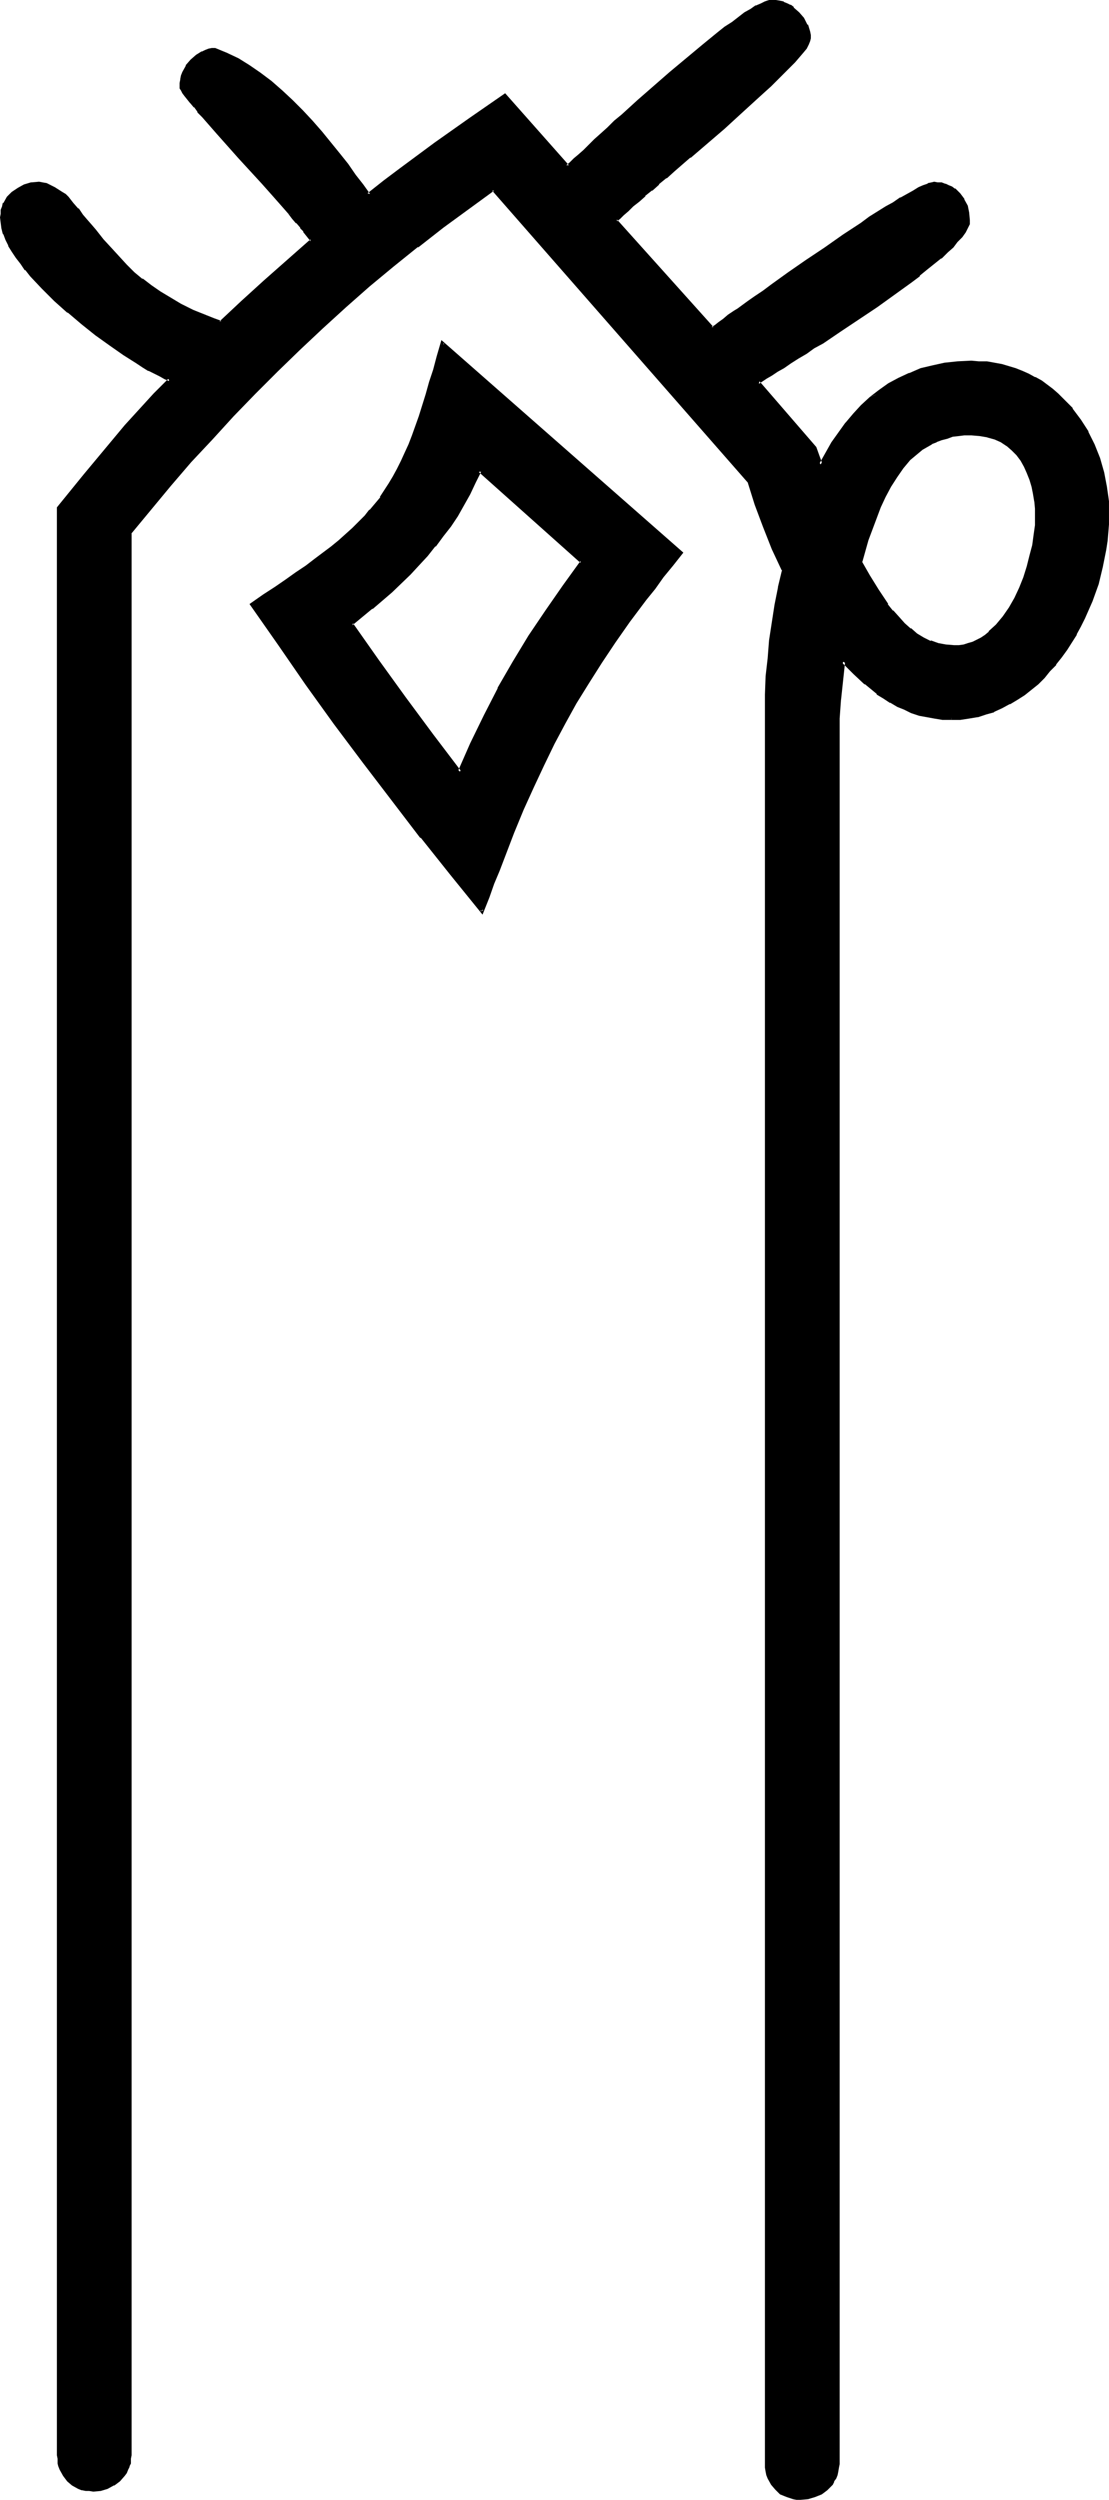 <?xml version="1.0" encoding="UTF-8" standalone="no"?>
<svg
   version="1.0"
   width="69.162mm"
   height="155.882mm"
   id="svg7"
   sodipodi:docname="Easter Island 176.wmf"
   xmlns:inkscape="http://www.inkscape.org/namespaces/inkscape"
   xmlns:sodipodi="http://sodipodi.sourceforge.net/DTD/sodipodi-0.dtd"
   xmlns="http://www.w3.org/2000/svg"
   xmlns:svg="http://www.w3.org/2000/svg">
  <sodipodi:namedview
     id="namedview7"
     pagecolor="#ffffff"
     bordercolor="#000000"
     borderopacity="0.25"
     inkscape:showpageshadow="2"
     inkscape:pageopacity="0.0"
     inkscape:pagecheckerboard="0"
     inkscape:deskcolor="#d1d1d1"
     inkscape:document-units="mm" />
  <defs
     id="defs1">
    <pattern
       id="WMFhbasepattern"
       patternUnits="userSpaceOnUse"
       width="6"
       height="6"
       x="0"
       y="0" />
  </defs>
  <path
     style="fill:#000000;fill-opacity:1;fill-rule:evenodd;stroke:none"
     d="m 113.09,110.852 -1.292,2.747 -1.292,2.747 -1.454,2.585 -1.454,2.424 -1.777,2.424 -1.616,2.424 -1.777,2.262 -1.939,2.262 -1.939,2.262 -2.1,2.101 -4.362,4.201 -4.524,4.04 -4.685,3.717 6.139,8.726 6.301,8.726 6.462,8.888 6.624,8.564 2.746,-6.625 3.231,-6.625 3.231,-6.302 3.554,-6.14 3.716,-6.14 4.039,-5.979 4.039,-5.979 4.2,-5.817 z m 0.485,103.903 -7.108,-8.726 -7.108,-8.888 -6.785,-8.888 -6.785,-8.888 -6.785,-9.049 -6.462,-9.049 -6.624,-9.372 -6.462,-9.534 2.746,-1.939 2.746,-1.778 2.585,-1.616 2.423,-1.778 2.262,-1.616 2.1,-1.454 2.1,-1.616 1.777,-1.454 1.777,-1.454 1.777,-1.454 1.454,-1.454 1.616,-1.454 1.292,-1.454 1.292,-1.454 2.423,-2.909 2.262,-3.232 0.969,-1.778 0.808,-1.778 0.969,-1.778 0.808,-1.939 0.969,-2.101 0.808,-2.101 0.808,-2.262 0.808,-2.424 0.969,-2.424 0.808,-2.747 0.808,-2.747 0.808,-2.909 0.969,-3.232 0.808,-3.232 56.383,49.608 -2.262,2.747 -2.262,2.747 -2.1,2.585 -1.939,2.747 -1.939,2.585 -1.939,2.424 -3.554,5.009 -3.231,4.686 -3.07,4.848 -2.746,4.848 -2.746,4.686 -2.423,4.848 -2.423,5.009 -2.423,5.171 -2.423,5.333 -2.262,5.494 -2.262,5.817 -1.292,3.07 -1.131,3.232 -1.292,3.232 z M 224.241,169.186 h -1.939 l -1.939,-0.162 -1.939,-0.323 -1.777,-0.485 -1.777,-0.646 -1.616,-0.646 -1.616,-0.808 -1.616,-0.808 -1.616,-0.97 -1.454,-0.97 -2.908,-2.262 -2.746,-2.585 -2.585,-2.747 -0.808,9.049 -0.323,4.525 -0.162,4.525 v 406.886 0.808 l -0.162,0.808 -0.323,0.808 -0.162,0.808 -0.485,0.646 -0.323,0.646 -1.131,1.131 -1.292,0.97 -1.454,0.808 -1.616,0.323 -1.777,0.162 h -0.808 l -0.808,-0.162 -1.616,-0.323 -1.292,-0.808 -1.292,-0.97 -0.808,-1.131 -0.808,-1.293 -0.162,-0.808 -0.162,-0.808 -0.162,-0.808 v -0.808 -412.865 -4.201 l 0.162,-4.363 0.323,-4.201 0.485,-4.201 0.485,-4.201 0.646,-4.201 0.808,-4.04 0.969,-4.04 -2.262,-5.171 -2.262,-5.332 -1.939,-5.171 -1.616,-5.171 -60.261,-68.999 -6.139,4.363 -5.978,4.363 -5.816,4.525 -5.816,4.686 -5.654,4.686 -5.654,4.848 -5.493,5.009 -5.331,5.009 -5.331,5.171 -5.17,5.171 -5.17,5.333 -5.008,5.494 -4.847,5.333 -4.847,5.656 -4.847,5.656 -4.685,5.817 v 452.94 0.808 l -0.162,0.97 -0.162,0.646 -0.323,0.808 -0.323,0.808 -0.485,0.646 -1.131,1.131 -1.292,0.97 -1.454,0.808 -1.616,0.323 -1.616,0.162 h -0.969 l -0.808,-0.162 -0.808,-0.162 -0.808,-0.162 -1.292,-0.808 -1.131,-0.97 -0.969,-1.131 -0.808,-1.454 -0.162,-0.808 -0.162,-0.646 -0.162,-0.97 v -0.808 -458.919 l 6.139,-7.756 6.301,-7.595 3.393,-3.878 3.393,-3.717 3.393,-3.717 3.554,-3.555 -1.131,-0.485 -1.131,-0.646 -1.292,-0.646 -1.292,-0.646 -1.454,-0.808 -1.454,-0.97 -3.07,-1.939 -3.231,-2.262 -3.231,-2.424 -3.393,-2.585 -3.231,-2.747 -3.07,-2.747 -3.07,-2.909 -2.585,-2.909 -1.292,-1.454 -0.969,-1.454 L 4.039,60.435 3.231,59.142 2.423,57.688 1.777,56.395 1.131,54.941 0.808,53.81 0.485,52.517 V 51.224 50.416 L 0.646,49.608 0.808,48.801 1.131,47.993 1.939,46.7 3.07,45.569 4.362,44.599 5.816,43.791 7.432,43.468 9.209,43.306 h 0.808 l 0.808,0.323 0.969,0.323 0.969,0.485 1.777,1.131 0.808,0.485 0.485,0.646 1.131,1.293 1.292,1.454 0.969,1.293 1.131,1.293 0.969,1.131 0.969,1.293 1.939,2.262 1.777,2.101 1.777,1.939 1.777,1.778 1.939,1.778 1.777,1.778 2.1,1.454 2.262,1.616 2.423,1.293 2.423,1.454 2.908,1.454 3.231,1.293 1.616,0.808 1.777,0.646 5.17,-5.009 5.331,-4.686 2.746,-2.424 2.746,-2.424 5.493,-5.009 -0.485,-0.485 -0.485,-0.808 -0.646,-0.808 -0.808,-0.97 -0.969,-1.131 -0.969,-1.131 -0.969,-1.131 -1.292,-1.454 -2.423,-2.585 -2.423,-2.909 -5.493,-6.14 -2.585,-2.909 -2.585,-2.909 -2.423,-2.585 -0.969,-1.293 -1.131,-1.131 -0.808,-1.131 -0.969,-0.97 -0.646,-0.97 -0.646,-0.808 -0.485,-0.646 -0.323,-0.485 -0.323,-0.485 v -0.162 -0.97 l 0.162,-0.808 0.323,-0.808 0.162,-0.808 0.808,-1.454 0.969,-1.293 1.292,-1.131 1.454,-0.808 0.646,-0.323 0.808,-0.162 0.646,-0.162 h 0.808 l 2.585,0.97 2.585,1.293 2.746,1.616 2.585,1.778 2.423,1.939 2.585,2.262 2.423,2.262 2.423,2.424 2.262,2.424 2.262,2.585 2.1,2.585 2.1,2.585 1.939,2.424 1.777,2.424 1.777,2.424 1.616,2.101 3.716,-2.909 4.039,-3.07 8.078,-5.979 8.239,-5.817 8.078,-5.656 14.702,16.805 0.808,-0.808 0.808,-0.808 1.131,-0.97 1.131,-1.131 1.292,-1.131 1.454,-1.293 1.454,-1.454 1.616,-1.293 1.616,-1.616 1.777,-1.454 3.716,-3.393 7.593,-6.625 3.877,-3.232 3.716,-3.232 3.554,-2.909 1.777,-1.293 1.616,-1.131 1.616,-1.131 1.454,-0.97 1.292,-0.97 1.292,-0.646 1.131,-0.646 0.969,-0.485 0.808,-0.162 0.808,-0.162 h 0.808 l 0.808,0.162 0.808,0.323 0.969,0.323 0.646,0.485 0.646,0.323 1.292,1.293 1.131,1.293 0.808,1.454 0.485,1.454 0.162,0.808 V 9.049 9.695 l -0.323,0.646 -0.646,0.808 -0.646,0.97 -0.969,1.131 -0.969,1.131 -1.292,1.293 -1.292,1.454 -1.454,1.293 -1.454,1.616 -1.777,1.454 -1.777,1.616 -3.716,3.393 -3.877,3.555 -7.916,6.787 -3.877,3.232 -1.777,1.616 -1.777,1.454 -1.616,1.454 -1.616,1.293 -1.454,1.293 -1.292,1.293 -1.292,0.97 -0.969,0.97 -0.969,0.808 -0.646,0.646 22.618,25.531 0.808,-0.485 0.808,-0.646 1.131,-0.808 1.292,-0.808 1.292,-1.131 0.808,-0.485 0.808,-0.485 1.616,-1.293 1.777,-1.131 1.777,-1.293 1.939,-1.454 4.039,-2.747 4.362,-3.07 4.2,-2.909 4.362,-3.07 4.2,-2.747 2.1,-1.293 3.716,-2.424 1.777,-1.131 1.777,-1.131 1.454,-0.808 1.454,-0.808 1.292,-0.646 1.131,-0.646 0.969,-0.323 0.969,-0.323 h 0.485 0.808 l 0.808,0.162 0.808,0.162 0.808,0.323 0.646,0.323 0.808,0.485 1.131,1.131 0.969,1.293 0.646,1.454 0.485,1.616 0.162,1.616 -0.162,0.97 -0.323,0.808 -0.646,0.97 -0.646,0.97 -0.969,1.293 -1.131,1.131 -1.292,1.293 -1.454,1.293 -1.616,1.293 -1.616,1.454 -1.777,1.454 -1.939,1.454 -4.039,2.909 -4.2,2.909 -4.362,2.909 -4.2,2.909 -4.2,2.585 -1.939,1.293 -1.939,1.293 -1.777,1.131 -1.777,1.131 -1.616,1.131 -1.454,0.808 -1.454,0.97 -1.131,0.646 -1.131,0.646 -0.808,0.646 13.409,15.351 1.292,4.04 1.454,-2.585 1.454,-2.424 1.616,-2.424 1.777,-2.262 1.777,-2.101 1.777,-1.939 2.1,-1.939 2.1,-1.616 2.262,-1.616 2.262,-1.293 2.423,-1.131 2.585,-0.97 2.908,-0.808 2.746,-0.485 3.07,-0.323 3.231,-0.162 h 1.777 l 1.777,0.162 1.777,0.323 1.777,0.323 1.616,0.323 1.616,0.646 1.616,0.485 1.454,0.646 1.454,0.808 1.454,0.97 1.292,0.808 1.292,0.97 1.292,0.97 1.131,1.293 2.262,2.262 1.939,2.585 1.777,2.909 1.454,3.07 1.131,3.07 0.969,3.232 0.646,3.393 0.485,3.393 0.162,3.555 v 1.939 l -0.162,1.939 -0.162,1.939 -0.323,1.939 -0.808,4.04 -1.131,4.201 -1.292,3.878 -1.777,4.04 -0.969,1.939 -0.969,1.778 -1.131,1.939 -1.131,1.778 -1.292,1.778 -1.292,1.616 -1.292,1.616 -1.454,1.454 -1.454,1.454 -1.616,1.293 -1.616,1.293 -1.616,1.131 -1.777,0.97 -1.777,0.97 -1.777,0.808 -1.939,0.646 -1.939,0.485 -1.939,0.485 -2.1,0.162 z m 4.685,-67.06 -1.616,0.162 h -1.454 l -1.292,0.323 -1.454,0.323 -1.292,0.485 -1.131,0.323 -1.292,0.646 -1.131,0.646 -1.131,0.646 -0.969,0.808 -1.777,1.778 -1.777,1.778 -1.454,2.262 -1.454,2.262 -1.292,2.424 -1.131,2.424 -1.131,2.585 -1.777,5.171 -1.616,5.171 1.939,3.393 2.1,3.555 2.262,3.232 1.131,1.616 1.454,1.616 1.292,1.293 1.454,1.454 1.616,1.131 1.616,0.97 1.616,0.808 1.777,0.485 1.939,0.485 1.939,0.162 1.131,-0.162 1.131,-0.162 1.131,-0.323 1.131,-0.323 0.969,-0.485 1.131,-0.485 0.808,-0.646 0.969,-0.808 1.777,-1.616 1.616,-1.939 1.454,-2.262 1.292,-2.262 1.131,-2.424 0.969,-2.424 0.808,-2.747 0.808,-2.424 0.485,-2.585 0.485,-2.424 0.162,-2.262 v -2.101 -1.778 l -0.162,-1.778 -0.162,-1.778 -0.485,-1.616 -0.323,-1.778 -0.646,-1.616 -0.808,-1.454 -0.808,-1.454 -0.969,-1.454 -1.131,-1.131 -1.292,-1.131 -1.292,-0.808 -1.616,-0.808 -1.777,-0.485 -1.939,-0.323 z"
     id="path1" />
  <path
     style="fill:#000000;fill-opacity:1;fill-rule:evenodd;stroke:none"
     d="m 112.928,110.367 -1.454,3.07 -1.292,2.747 -1.454,2.424 v 0 l -1.454,2.585 -1.777,2.424 -1.616,2.424 -1.939,2.262 h 0.162 l -1.939,2.262 -1.939,2.101 -2.1,2.101 -4.362,4.201 -4.524,4.04 h 0.162 l -5.008,4.04 6.301,8.888 6.301,8.888 6.462,8.726 6.947,9.211 3.231,-7.272 3.07,-6.625 3.231,-6.302 v 0 l 3.716,-6.14 3.554,-6.14 4.039,-5.979 4.039,-5.817 4.362,-6.14 -24.718,-21.976 -0.162,0.808 24.072,21.492 v -0.485 l -4.2,5.817 -4.039,5.817 -4.039,5.979 -3.716,6.14 -3.554,6.14 v 0.162 l -3.231,6.302 -3.231,6.625 -2.908,6.625 h 0.808 l -6.624,-8.726 -6.462,-8.726 -6.301,-8.726 -6.139,-8.726 -0.162,0.485 4.685,-3.878 h 0.162 l 4.524,-3.878 4.362,-4.201 1.939,-2.101 2.1,-2.262 1.777,-2.262 h 0.162 l 1.777,-2.424 1.777,-2.262 1.616,-2.424 1.454,-2.585 v 0 l 1.454,-2.585 1.292,-2.747 1.292,-2.585 h -0.646 z"
     id="path2" />
  <path
     style="fill:#000000;fill-opacity:1;fill-rule:evenodd;stroke:none"
     d="m 113.251,214.755 0.646,-0.162 -7.108,-8.888 -7.108,-8.726 h 0.162 l -6.947,-8.888 -6.785,-8.888 -6.785,-9.049 -6.462,-9.211 -6.624,-9.211 -6.462,-9.534 -0.162,0.485 2.908,-1.778 2.585,-1.778 2.746,-1.778 2.262,-1.778 2.423,-1.616 2.1,-1.454 1.939,-1.616 v 0 l 1.939,-1.454 1.777,-1.454 v 0 l 1.777,-1.454 1.454,-1.454 1.616,-1.454 1.292,-1.454 1.292,-1.454 v 0 l 2.423,-3.07 v 0 l 2.262,-3.232 0.969,-1.616 v -0.162 l 0.969,-1.778 0.808,-1.778 0.969,-1.939 0.808,-2.101 0.808,-2.101 h 0.162 l 0.808,-2.262 0.808,-2.424 0.808,-2.585 0.808,-2.585 0.808,-2.747 0.969,-3.07 0.808,-3.07 0.969,-3.232 -0.646,0.162 56.222,49.608 v -0.646 l -2.262,2.909 -2.1,2.585 h -0.162 l -2.1,2.747 -1.939,2.585 -1.939,2.585 -1.939,2.585 -3.554,4.848 -3.231,4.848 -3.07,4.848 -2.746,4.686 v 0 l -2.746,4.848 -2.585,4.848 -2.423,5.009 -2.262,5.171 -2.423,5.333 -2.262,5.494 h -0.162 l -3.393,8.888 v 0 l -1.292,3.232 -1.131,3.232 -1.292,3.393 0.485,0.808 1.616,-4.04 1.131,-3.232 1.292,-3.07 v 0 l 3.393,-8.888 v 0 l 2.262,-5.494 2.423,-5.333 2.423,-5.171 2.423,-5.009 2.585,-4.848 2.585,-4.686 v 0 l 2.908,-4.686 3.07,-4.848 3.231,-4.848 3.393,-4.848 1.939,-2.585 1.939,-2.585 2.1,-2.585 1.939,-2.747 v 0 l 2.262,-2.747 2.423,-3.07 -57.029,-50.093 -1.131,3.878 -0.808,3.07 -0.969,2.909 -0.808,2.909 -0.808,2.585 -0.808,2.585 -0.808,2.262 -0.808,2.262 v 0 l -0.808,2.101 -0.969,2.101 -0.808,1.778 -0.969,1.939 -0.969,1.778 v 0 l -0.969,1.616 -2.1,3.232 h 0.162 l -2.585,3.07 v -0.162 l -1.131,1.454 -1.454,1.454 -1.454,1.454 -1.616,1.454 -1.616,1.454 v 0 l -1.777,1.454 -1.939,1.454 v 0 l -1.939,1.454 -2.1,1.616 -2.423,1.616 -2.262,1.616 -2.585,1.778 -2.746,1.778 -3.231,2.262 6.785,9.695 6.462,9.372 6.624,9.211 6.785,9.049 6.785,8.888 6.785,8.888 h 0.162 l 6.947,8.726 7.593,9.372 z"
     id="path3" />
  <path
     style="fill:#000000;fill-opacity:1;fill-rule:evenodd;stroke:none"
     d="m 224.241,168.863 h -1.939 v 0 l -1.939,-0.323 -1.777,-0.323 v 0 l -1.777,-0.323 -1.777,-0.646 v 0 l -1.616,-0.646 -1.616,-0.808 -1.616,-0.808 v 0 l -1.616,-0.97 -1.454,-1.131 v 0.162 l -2.746,-2.262 v 0 l -2.746,-2.585 -3.231,-3.232 -0.969,9.857 v 0 l -0.323,4.525 -0.162,4.525 v 406.886 0.808 0 l -0.162,0.808 v 0 l -0.162,0.646 v 0 l -0.323,0.808 h 0.162 l -0.485,0.646 v 0 l -0.323,0.646 v -0.162 l -1.131,1.293 v -0.162 l -1.131,0.97 v 0 l -1.454,0.808 v -0.162 l -1.616,0.485 v 0 l -1.616,0.162 v 0 h -0.808 v 0 l -0.808,-0.162 v 0 l -1.454,-0.485 v 0.162 l -1.292,-0.808 v 0.162 l -1.131,-0.97 v 0 l -0.808,-1.131 v 0 l -0.808,-1.293 h 0.162 l -0.323,-0.808 -0.162,-0.646 v 0 l -0.162,-0.808 v 0 -0.808 -412.865 -4.201 l 0.162,-4.363 v 0.162 l 0.485,-4.363 0.323,-4.201 0.646,-4.04 0.646,-4.201 0.808,-4.201 v 0.162 l 0.969,-4.363 -2.423,-5.171 -2.262,-5.333 0.162,0.162 -1.939,-5.333 -1.616,-5.171 -60.745,-69.323 -6.301,4.525 -5.978,4.363 -5.978,4.525 v 0.162 l -5.816,4.525 -5.654,4.848 v 0 l -5.493,4.686 -5.654,5.009 -5.331,5.009 -5.331,5.171 -5.17,5.171 -5.008,5.333 -5.17,5.494 -4.847,5.494 -4.847,5.494 v 0.162 l -4.847,5.656 -4.685,5.817 v 453.101 l -0.162,0.808 v 0 0.808 0 l -0.323,0.808 v -0.162 l -0.323,0.808 h 0.162 l -0.323,0.808 v -0.162 l -0.485,0.646 v 0 l -1.131,1.131 h 0.162 l -1.292,0.97 v 0 l -1.454,0.646 h 0.162 l -1.616,0.485 v 0 l -1.777,0.162 h 0.162 l -0.969,-0.162 h 0.162 -0.808 l -0.969,-0.162 h 0.162 l -0.808,-0.323 h 0.162 l -1.454,-0.646 v 0 l -1.131,-0.97 0.162,0.162 -0.969,-1.293 v 0.162 l -0.808,-1.454 h 0.162 L 14.54,581.082 14.379,580.274 v 0 -0.808 0 l -0.162,-0.808 v -458.919 0.162 l 6.139,-7.595 6.301,-7.756 v 0 l 3.393,-3.717 3.231,-3.878 3.554,-3.555 3.877,-4.04 -1.616,-0.646 -1.131,-0.646 -1.292,-0.646 -1.292,-0.808 v 0 l -1.292,-0.808 -1.454,-0.808 -3.07,-2.101 -3.231,-2.101 -3.393,-2.424 v 0 l -3.231,-2.585 -3.231,-2.585 v 0 l -3.07,-2.909 -3.07,-2.909 -2.585,-2.909 -1.292,-1.293 H 6.624 L 5.493,61.728 4.362,60.273 3.554,58.819 2.746,57.526 v 0 L 2.1,56.234 1.454,54.779 V 54.941 L 1.131,53.648 0.969,52.356 v 0.162 L 0.808,51.224 0.969,50.416 v 0 -0.808 0.162 L 1.292,48.962 v 0 l 0.162,-0.646 v 0 l 0.808,-1.454 v 0.162 L 3.393,45.892 H 3.231 L 4.524,44.922 v 0 l 1.454,-0.808 v 0.162 L 7.593,43.791 H 7.432 L 9.209,43.63 H 9.047 l 0.808,0.162 v 0 l 0.808,0.162 1.131,0.485 -0.162,-0.162 0.969,0.485 v 0 l 1.777,1.131 0.646,0.485 v 0 l 0.646,0.485 v 0 l 1.131,1.454 v 0 l 1.131,1.454 -0.162,-0.162 1.131,1.293 v 0 l 1.131,1.293 v 0.162 l 0.969,1.131 v 0 l 0.969,1.131 1.939,2.262 v 0.162 l 1.777,2.101 1.777,1.939 1.777,1.778 1.939,1.778 1.939,1.616 v 0.162 l 2.1,1.454 2.1,1.616 2.423,1.454 h 0.162 l 2.423,1.454 2.908,1.293 3.231,1.293 1.616,0.808 v 0 l 2.1,0.808 5.331,-5.171 5.331,-4.848 2.746,-2.262 2.585,-2.424 5.816,-5.171 -0.646,-0.97 -0.485,-0.808 -0.646,-0.808 h -0.162 l -0.808,-0.97 v 0 L 70.439,52.194 V 52.032 l -0.969,-1.131 -1.616,-0.646 0.969,1.293 0.969,1.131 v -0.162 l 0.969,1.131 v 0.162 l 0.808,0.808 H 71.408 l 0.646,0.808 0.646,0.808 0.485,0.646 V 56.395 l -5.493,4.848 -2.746,2.424 -2.746,2.424 -5.331,4.848 -5.17,4.848 0.485,-0.162 -1.777,-0.646 v 0 l -1.616,-0.646 -3.231,-1.293 -2.908,-1.454 -2.423,-1.454 v 0 l -2.423,-1.454 -2.1,-1.454 -2.1,-1.616 v 0.162 l -1.939,-1.616 -1.777,-1.778 -1.777,-1.939 -1.777,-1.939 -1.939,-2.101 v 0 l -1.777,-2.262 -0.969,-1.131 v 0 l -1.131,-1.293 v 0 L 19.548,50.578 v 0 l -0.969,-1.454 h -0.162 l -1.131,-1.293 v 0 l -1.131,-1.454 v 0 l -0.485,-0.485 -0.162,-0.162 -0.808,-0.485 -1.777,-1.131 v 0 l -0.969,-0.485 v 0 l -0.969,-0.485 -0.969,-0.162 v 0 L 9.209,42.822 7.432,42.983 H 7.27 L 5.654,43.468 4.2,44.276 v 0 l -1.454,0.97 -1.131,1.131 -0.808,1.454 H 0.646 l -0.162,0.808 v 0 l -0.323,0.808 v 0 0.808 0.162 L 0,51.224 l 0.162,1.293 0.162,1.293 0.323,1.293 0.162,0.162 0.485,1.293 0.646,1.293 v 0.162 l 0.808,1.293 0.969,1.454 1.131,1.454 0.969,1.454 H 5.978 l 1.131,1.454 2.746,2.909 2.908,2.909 3.07,2.747 h 0.162 l 3.231,2.747 3.231,2.585 v 0 l 3.393,2.424 3.231,2.262 3.07,1.939 1.454,0.97 1.292,0.808 h 0.162 l 1.292,0.646 1.292,0.646 1.131,0.646 1.131,0.485 -0.162,-0.646 -3.554,3.555 -3.393,3.717 -3.393,3.717 -3.231,3.878 v 0 l -6.462,7.756 -6.301,7.756 v 459.08 l 0.162,0.808 v 0.162 0.808 0.162 l 0.162,0.646 0.323,0.808 0.808,1.454 v 0 l 0.969,1.293 1.131,0.97 1.454,0.808 0.808,0.323 h 0.162 l 0.808,0.162 h 0.808 v 0 l 0.969,0.162 v 0 l 1.777,-0.162 v 0 l 1.616,-0.485 1.454,-0.808 h 0.162 l 1.292,-0.97 1.131,-1.293 v 0 l 0.485,-0.646 0.323,-0.808 v 0 l 0.323,-0.646 v -0.162 l 0.323,-0.646 v -0.162 -0.808 -0.162 l 0.162,-0.808 v -452.94 l -0.162,0.162 4.685,-5.656 4.685,-5.656 v 0 l 4.847,-5.656 5.008,-5.333 5.008,-5.494 5.17,-5.333 5.17,-5.171 5.331,-5.171 5.331,-5.009 5.493,-5.009 5.493,-4.848 v 0 l 5.654,-4.686 5.816,-4.686 v 0.162 l 5.978,-4.686 5.978,-4.363 5.978,-4.363 h -0.485 l 60.422,68.999 -0.162,-0.162 1.616,5.171 1.939,5.171 v 0 l 2.1,5.332 2.423,5.171 v -0.323 l -0.969,4.04 v 0.162 l -0.808,4.04 -0.646,4.201 -0.646,4.201 -0.323,4.201 -0.485,4.201 v 0 l -0.162,4.363 v 4.201 412.865 0.808 0 l 0.162,0.97 v 0 l 0.162,0.808 0.323,0.808 0.808,1.454 0.969,1.131 1.131,1.131 1.616,0.646 1.454,0.485 v 0 l 0.808,0.162 h 0.162 0.808 v 0 l 1.777,-0.162 v 0 l 1.616,-0.485 1.616,-0.646 1.292,-0.97 0.162,-0.162 1.131,-1.131 0.323,-0.646 v -0.162 l 0.485,-0.646 v 0 l 0.323,-0.808 v 0 l 0.162,-0.808 v 0 l 0.162,-0.97 v 0 l 0.162,-0.808 v -406.886 -4.525 l 0.323,-4.525 v 0.162 l 0.969,-9.049 -0.808,0.162 2.746,2.747 2.585,2.424 h 0.162 l 2.746,2.262 v 0.162 l 1.616,0.97 1.454,0.97 h 0.162 l 1.616,0.97 1.616,0.646 1.616,0.808 v 0 l 1.939,0.646 1.777,0.323 v 0 l 1.777,0.323 1.939,0.323 h 0.162 1.939 z"
     id="path4" />
  <path
     style="fill:#000000;fill-opacity:1;fill-rule:evenodd;stroke:none"
     d="m 69.469,50.901 -1.131,-1.131 -1.131,-1.293 -2.423,-2.747 -2.585,-2.909 -5.331,-5.979 -2.746,-3.07 -2.423,-2.909 -2.423,-2.585 -1.131,-1.293 -0.969,-1.131 v 0 l -0.808,-0.97 v -0.162 l -0.969,-0.97 h 0.162 l -0.808,-0.808 v -0.162 l -0.646,-0.646 v 0 l -0.323,-0.646 -0.485,-0.485 v 0 l -0.162,-0.485 v 0.162 -0.323 0.162 -0.97 0.162 l 0.162,-0.97 v 0.162 l 0.162,-0.808 0.323,-0.808 v 0 l 0.808,-1.454 v 0 l 0.969,-1.293 h -0.162 l 1.292,-0.97 h -0.162 l 1.454,-0.808 v 0 l 0.646,-0.323 v 0.162 l 0.646,-0.323 v 0 l 0.808,-0.162 h 0.646 -0.162 l 2.585,1.131 V 13.089 l 2.585,1.293 v 0 l 2.585,1.616 2.585,1.778 2.585,1.939 v 0 l 2.423,2.262 2.423,2.262 2.423,2.424 2.262,2.424 2.262,2.585 2.1,2.585 v -0.162 l 2.1,2.585 1.939,2.424 v 0 l 1.777,2.424 1.777,2.424 1.777,2.585 4.2,-3.232 3.877,-3.07 8.078,-5.979 8.239,-5.817 8.078,-5.656 h -0.485 l 15.025,16.967 1.131,-0.97 0.808,-0.808 1.131,-0.97 1.131,-1.131 1.292,-1.131 1.454,-1.293 1.454,-1.454 1.616,-1.454 1.616,-1.454 1.777,-1.616 3.554,-3.232 7.755,-6.625 3.877,-3.393 h -0.162 l 3.877,-3.07 3.554,-2.909 v 0 l 1.616,-1.131 1.777,-1.293 1.454,-1.131 1.454,-0.97 1.292,-0.97 1.292,-0.646 v 0 l 1.131,-0.646 0.969,-0.485 V 1.131 l 0.808,-0.323 v 0 h 0.646 v 0 h 0.808 v 0 l 0.808,0.162 v 0 l 0.808,0.162 h -0.162 l 0.808,0.323 0.808,0.485 v 0 l 0.646,0.485 V 2.262 l 1.292,1.131 v 0 l 0.969,1.293 v 0 l 0.808,1.454 v 0 l 0.485,1.454 v 0 l 0.162,0.808 v 0.646 0 l -0.162,0.485 h 0.162 l -0.485,0.646 v 0 l -0.485,0.808 -0.646,0.97 v -0.162 l -0.808,1.131 -1.131,1.293 -1.131,1.131 -2.908,2.909 -1.454,1.454 -1.777,1.616 -1.777,1.616 -3.716,3.232 -3.877,3.555 -7.916,6.787 h 0.162 l -3.877,3.232 h -0.162 l -1.777,1.616 h 0.162 l -1.939,1.454 v 0 l -1.616,1.454 v 0 l -1.616,1.293 v 0 l -1.454,1.293 -1.292,1.293 -1.292,0.97 -0.969,0.97 -0.969,0.808 -0.969,0.97 23.264,26.016 0.969,-0.646 0.969,-0.646 1.131,-0.808 1.131,-0.808 1.454,-0.97 0.646,-0.646 2.423,-1.616 1.777,-1.293 1.939,-1.293 1.777,-1.454 4.2,-2.747 4.2,-3.07 4.362,-2.909 4.2,-2.909 4.362,-2.909 1.939,-1.293 3.877,-2.424 1.777,-1.131 1.616,-1.131 v 0 l 1.454,-0.808 1.454,-0.808 1.292,-0.646 1.131,-0.485 1.131,-0.485 h -0.162 l 0.808,-0.162 v 0 l 0.485,-0.162 v 0 l 0.808,0.162 v 0 h 0.808 v 0 l 0.808,0.323 h -0.162 l 0.808,0.323 v -0.162 l 0.646,0.323 v 0 l 0.646,0.485 v 0 l 1.131,1.131 v -0.162 l 0.808,1.293 v 0 l 0.808,1.454 v -0.162 l 0.323,1.616 v 0 l 0.162,1.778 v -0.162 0.808 -0.162 l -0.323,0.97 v -0.162 l -0.646,1.131 -0.646,0.97 v 0 l -0.969,1.131 -1.131,1.131 -1.292,1.293 -1.454,1.293 h 0.162 l -1.616,1.293 -1.777,1.454 -1.777,1.454 v -0.162 l -1.939,1.454 -3.877,2.909 -4.2,3.07 -4.362,2.909 -4.362,2.747 -4.039,2.747 -2.1,1.293 -1.777,1.293 -1.939,1.131 -1.777,1.131 -1.616,0.97 -1.454,0.97 -1.292,0.97 -1.292,0.646 -0.969,0.646 -1.292,0.97 13.732,15.674 -0.162,-0.162 1.777,4.848 1.777,-3.393 v 0.162 l 1.454,-2.585 1.616,-2.424 1.777,-2.262 -0.162,0.162 1.777,-2.101 1.939,-2.101 1.939,-1.778 v 0 l 2.1,-1.616 -2.585,0.97 v 0 l -2.1,1.939 -1.777,1.939 -1.777,2.101 -0.162,0.162 -1.616,2.262 -1.616,2.262 -1.454,2.585 v 0 l -1.454,2.585 h 0.808 l -1.454,-4.04 -13.409,-15.513 -0.162,0.646 0.969,-0.646 0.969,-0.646 1.131,-0.646 1.454,-0.97 1.454,-0.808 1.616,-1.131 1.777,-1.131 1.939,-1.131 1.777,-1.293 2.1,-1.131 4.039,-2.747 4.362,-2.909 4.362,-2.909 4.039,-2.909 4.039,-2.909 1.939,-1.454 v -0.162 l 1.777,-1.454 1.616,-1.293 1.616,-1.293 h 0.162 l 1.454,-1.454 1.292,-1.131 0.969,-1.293 1.131,-1.131 v 0 l 0.808,-1.131 0.485,-0.97 v 0 l 0.485,-0.97 v -0.97 l -0.162,-1.778 v 0 l -0.323,-1.616 -0.808,-1.454 V 46.861 L 226.341,45.569 225.21,44.438 h -0.162 l -0.646,-0.485 v 0 l -0.808,-0.323 v 0 l -0.646,-0.323 h -0.162 l -0.808,-0.323 v 0 h -0.808 -0.162 l -0.808,-0.162 v 0 l -0.646,0.162 -0.808,0.162 -0.162,0.162 -0.969,0.323 -1.131,0.485 -1.292,0.808 -1.454,0.808 -1.454,0.808 h -0.162 l -1.616,1.131 -1.777,0.97 -3.877,2.424 -1.939,1.454 -4.2,2.747 -4.362,3.07 -4.362,2.909 -4.2,2.909 -4.039,2.909 -1.939,1.454 -1.939,1.293 -1.616,1.131 -2.423,1.778 -0.808,0.485 -1.454,0.97 -1.131,0.97 -1.131,0.808 -0.808,0.646 -0.808,0.485 h 0.485 L 145.401,51.709 v 0.485 l 0.808,-0.646 0.808,-0.808 1.131,-0.97 1.131,-1.131 1.454,-1.131 1.454,-1.293 h -0.162 l 1.616,-1.293 h 0.162 l 1.616,-1.454 h -0.162 l 1.777,-1.454 h 0.162 l 1.777,-1.616 v 0 l 3.716,-3.232 h 0.162 l 7.916,-6.787 3.877,-3.555 3.716,-3.393 1.777,-1.616 1.616,-1.454 1.616,-1.616 2.746,-2.747 1.292,-1.293 0.969,-1.131 0.969,-1.131 v 0 l 0.808,-0.97 0.485,-0.97 v 0 l 0.323,-0.808 0.162,-0.646 V 8.241 l -0.162,-0.808 -0.485,-1.616 h -0.162 l -0.808,-1.616 -1.131,-1.293 v 0 L 187.083,1.778 V 1.616 L 186.436,1.131 h -0.162 l -0.646,-0.323 -0.808,-0.323 -0.162,-0.162 -0.808,-0.162 v 0 L 182.882,0 v 0 h -0.808 -0.808 v 0 l -0.969,0.323 -0.969,0.485 -1.131,0.485 h -0.162 l -1.131,0.808 -1.454,0.808 -1.454,1.131 -1.454,1.131 -1.777,1.131 -1.616,1.293 v 0 l -3.554,2.909 -3.877,3.232 v 0 l -3.877,3.232 -7.593,6.625 -3.716,3.393 -1.777,1.454 -1.616,1.616 -1.616,1.454 -1.454,1.293 -1.292,1.293 -1.292,1.293 -1.292,1.131 -0.969,0.808 -0.969,0.97 -0.808,0.646 h 0.646 l -15.025,-16.967 -8.401,5.817 -8.239,5.817 -8.078,5.979 -3.877,2.909 -3.877,3.07 0.646,0.162 -1.616,-2.262 -1.777,-2.262 -1.777,-2.585 v 0 l -1.939,-2.424 -2.1,-2.585 v 0 L 75.932,31.025 73.67,28.44 71.408,26.016 68.985,23.592 66.561,21.33 63.976,19.068 v 0 L 61.392,17.129 58.807,15.351 56.222,13.735 v 0 l -2.746,-1.293 v 0 l -2.746,-1.131 h -0.808 l -0.808,0.162 v 0 l -0.808,0.323 v 0 l -0.646,0.323 h -0.162 l -1.292,0.808 -1.292,1.131 -1.131,1.293 v 0.162 l -0.808,1.454 v 0 l -0.323,0.808 -0.162,0.808 v 0.162 l -0.162,0.808 v 0 0.97 0.323 l 0.323,0.485 v 0 l 0.323,0.646 0.485,0.646 v 0 l 0.646,0.808 v 0 l 0.646,0.808 0.162,0.162 0.808,0.97 v -0.162 l 0.808,1.131 v 0.162 l 1.131,1.131 1.131,1.293 2.262,2.585 2.585,2.909 2.585,2.909 5.493,5.979 2.585,2.909 2.423,2.747 1.131,1.293 z"
     id="path5" />
  <path
     style="fill:#000000;fill-opacity:1;fill-rule:evenodd;stroke:none"
     d="m 207.6,92.592 v 0 l 2.262,-1.454 v 0 l 2.262,-1.454 2.423,-1.131 v 0.162 l 2.585,-1.131 2.746,-0.646 v 0 l 2.746,-0.646 3.07,-0.323 v 0 l 3.231,-0.162 1.777,0.162 h 1.777 v 0 l 1.777,0.323 1.777,0.323 h -0.162 l 1.777,0.485 1.616,0.485 1.454,0.646 v -0.162 l 1.454,0.808 1.454,0.646 v 0 l 1.454,0.97 1.292,0.808 1.292,0.97 v 0 l 1.292,0.97 h -0.162 l 1.292,1.131 2.1,2.424 v 0 l 1.939,2.585 1.777,2.747 v 0 l 1.454,3.07 h -0.162 l 1.292,3.07 v 0 l 0.969,3.232 v 0 l 0.646,3.232 0.485,3.555 v -0.162 3.555 1.939 l -0.162,1.939 v -0.162 l -0.162,2.101 -0.323,1.939 -0.808,4.04 v 0 l -0.969,4.04 -1.454,4.04 v -0.162 l -1.616,4.04 -0.969,1.939 -1.131,1.778 v 0 l -0.969,1.778 -1.131,1.778 -1.292,1.778 -1.292,1.778 v -0.162 l -1.292,1.616 -1.454,1.454 -1.454,1.454 -1.616,1.293 h 0.162 l -1.616,1.293 v 0 l -1.616,1.131 -1.777,0.97 v 0 l -1.777,0.97 -1.777,0.808 v -0.162 l -1.939,0.646 -1.939,0.646 h 0.162 l -2.1,0.323 -2.1,0.323 h 0.162 -2.1 v 0.808 h 2.1 v 0 l 2.1,-0.323 1.939,-0.323 h 0.162 l 1.939,-0.646 1.777,-0.485 0.162,-0.162 1.777,-0.808 1.777,-0.97 h 0.162 l 1.616,-0.97 1.777,-1.131 v 0 l 1.616,-1.293 v 0 l 1.616,-1.293 1.454,-1.454 1.292,-1.616 1.454,-1.454 v -0.162 l 1.292,-1.616 1.292,-1.778 1.131,-1.778 1.131,-1.778 v -0.162 l 0.969,-1.778 0.969,-1.939 1.777,-4.04 v 0 l 1.454,-4.04 0.969,-4.04 v 0 l 0.808,-4.04 0.323,-2.101 0.162,-1.939 v 0 l 0.162,-1.939 v -1.939 -3.555 0 l -0.485,-3.393 -0.646,-3.393 v 0 l -0.969,-3.393 v 0 l -1.292,-3.232 v 0 L 256.552,101.802 v -0.162 l -1.777,-2.747 -1.939,-2.585 v -0.162 l -2.262,-2.262 -1.131,-1.131 v 0 l -1.292,-1.131 v 0 l -1.292,-0.97 -1.292,-0.97 -1.454,-0.808 h -0.162 l -1.454,-0.808 -1.454,-0.646 v 0 l -1.616,-0.646 -1.616,-0.485 -1.616,-0.485 v 0 l -1.777,-0.323 -1.777,-0.323 h -0.162 -1.777 l -1.777,-0.162 -3.231,0.162 v 0 l -3.07,0.323 -2.908,0.646 v 0 l -2.746,0.646 -2.585,1.131 h -0.162 l -2.423,1.131 -2.423,1.293 v 0 l -2.262,1.616 v 0 l -2.1,1.616 z"
     id="path6" />
  <path
     style="fill:#000000;fill-opacity:1;fill-rule:evenodd;stroke:none"
     d="m 228.926,101.802 h -1.616 v 0 l -1.454,0.162 -1.454,0.162 v 0 l -1.454,0.485 -1.292,0.323 -1.131,0.485 v 0 l -1.292,0.646 v 0 l -1.131,0.646 -1.131,0.646 -0.969,0.808 v 0 l -1.939,1.778 -1.777,1.939 v 0 l -1.616,2.101 -1.454,2.262 v 0.162 l -1.131,2.424 -1.131,2.424 -1.131,2.585 v 0 l -1.939,5.333 -1.454,5.332 1.939,3.393 v 0.162 l 1.939,3.393 2.262,3.393 h 0.162 l 1.292,1.454 v 0.162 l 1.292,1.454 1.454,1.454 1.292,1.293 0.162,0.162 1.454,1.131 1.616,0.97 h 0.162 l 1.616,0.808 h 0.162 l 1.777,0.646 v 0 l 1.939,0.323 v 0 l 1.939,0.162 h 1.131 0.162 l 1.131,-0.162 v 0 l 1.131,-0.323 1.131,-0.323 v -0.162 l 0.969,-0.323 1.131,-0.646 v 0 l 0.969,-0.646 v 0 l 0.808,-0.808 h 0.162 l 1.777,-1.616 v -0.162 l 1.616,-1.939 v 0 l 1.454,-2.101 v -0.162 l 1.292,-2.262 1.131,-2.424 0.969,-2.424 0.162,-0.162 0.808,-2.585 0.646,-2.585 0.646,-2.424 v 0 l 0.323,-2.424 0.323,-2.424 v 0 -2.101 -1.778 l -0.162,-1.778 v 0 l -0.323,-1.778 -0.323,-1.778 v 0 l -0.485,-1.616 v -0.162 l -0.646,-1.616 v 0 l -0.808,-1.454 v -0.162 l -0.808,-1.454 -0.969,-1.293 v 0 l -1.131,-1.293 -1.292,-0.97 v -0.162 l -1.454,-0.808 v 0 l -1.616,-0.808 v 0 l -1.777,-0.485 v 0 l -1.939,-0.323 h -0.162 l -1.939,-0.162 v 0.808 l 1.939,0.162 v 0 l 1.939,0.323 h -0.162 l 1.777,0.485 v 0 l 1.454,0.646 v 0 l 1.454,0.97 -0.162,-0.162 1.292,1.131 1.131,1.131 v 0 l 0.969,1.293 0.808,1.454 v 0 l 0.646,1.454 v 0 l 0.646,1.616 v 0 l 0.485,1.616 v 0 l 0.323,1.616 0.323,1.939 v -0.162 l 0.162,1.778 v 1.778 2.101 0 l -0.323,2.262 -0.323,2.424 v 0 l -0.646,2.424 -0.646,2.585 -0.808,2.585 v 0 l -0.969,2.424 -1.131,2.424 -1.292,2.262 v 0 l -1.454,2.101 v 0 l -1.616,1.939 v 0 l -1.777,1.616 h 0.162 l -0.969,0.808 v 0 l -0.969,0.646 v 0 l -0.969,0.485 -0.969,0.485 v 0 l -1.131,0.323 -0.969,0.323 v 0 l -1.131,0.162 v 0 h -1.131 l -1.939,-0.162 v 0 l -1.777,-0.323 v 0 l -1.777,-0.646 v 0.162 l -1.616,-0.808 v 0 l -1.616,-0.97 -1.454,-1.293 v 0.162 l -1.454,-1.293 -1.292,-1.454 -1.454,-1.616 v 0.162 l -1.292,-1.616 h 0.162 l -2.262,-3.393 -2.1,-3.393 v 0 l -1.939,-3.393 0.162,0.323 1.454,-5.171 1.939,-5.171 v 0 l 0.969,-2.585 1.131,-2.424 1.292,-2.424 v 0 l 1.454,-2.262 1.454,-2.101 v 0 l 1.616,-1.939 1.939,-1.616 v 0 l 0.969,-0.808 1.131,-0.646 1.131,-0.646 h -0.162 l 1.292,-0.485 h -0.162 l 1.292,-0.485 1.292,-0.323 1.292,-0.485 v 0 l 1.454,-0.162 1.292,-0.162 v 0 h 1.616 z"
     id="path7" />
</svg>
